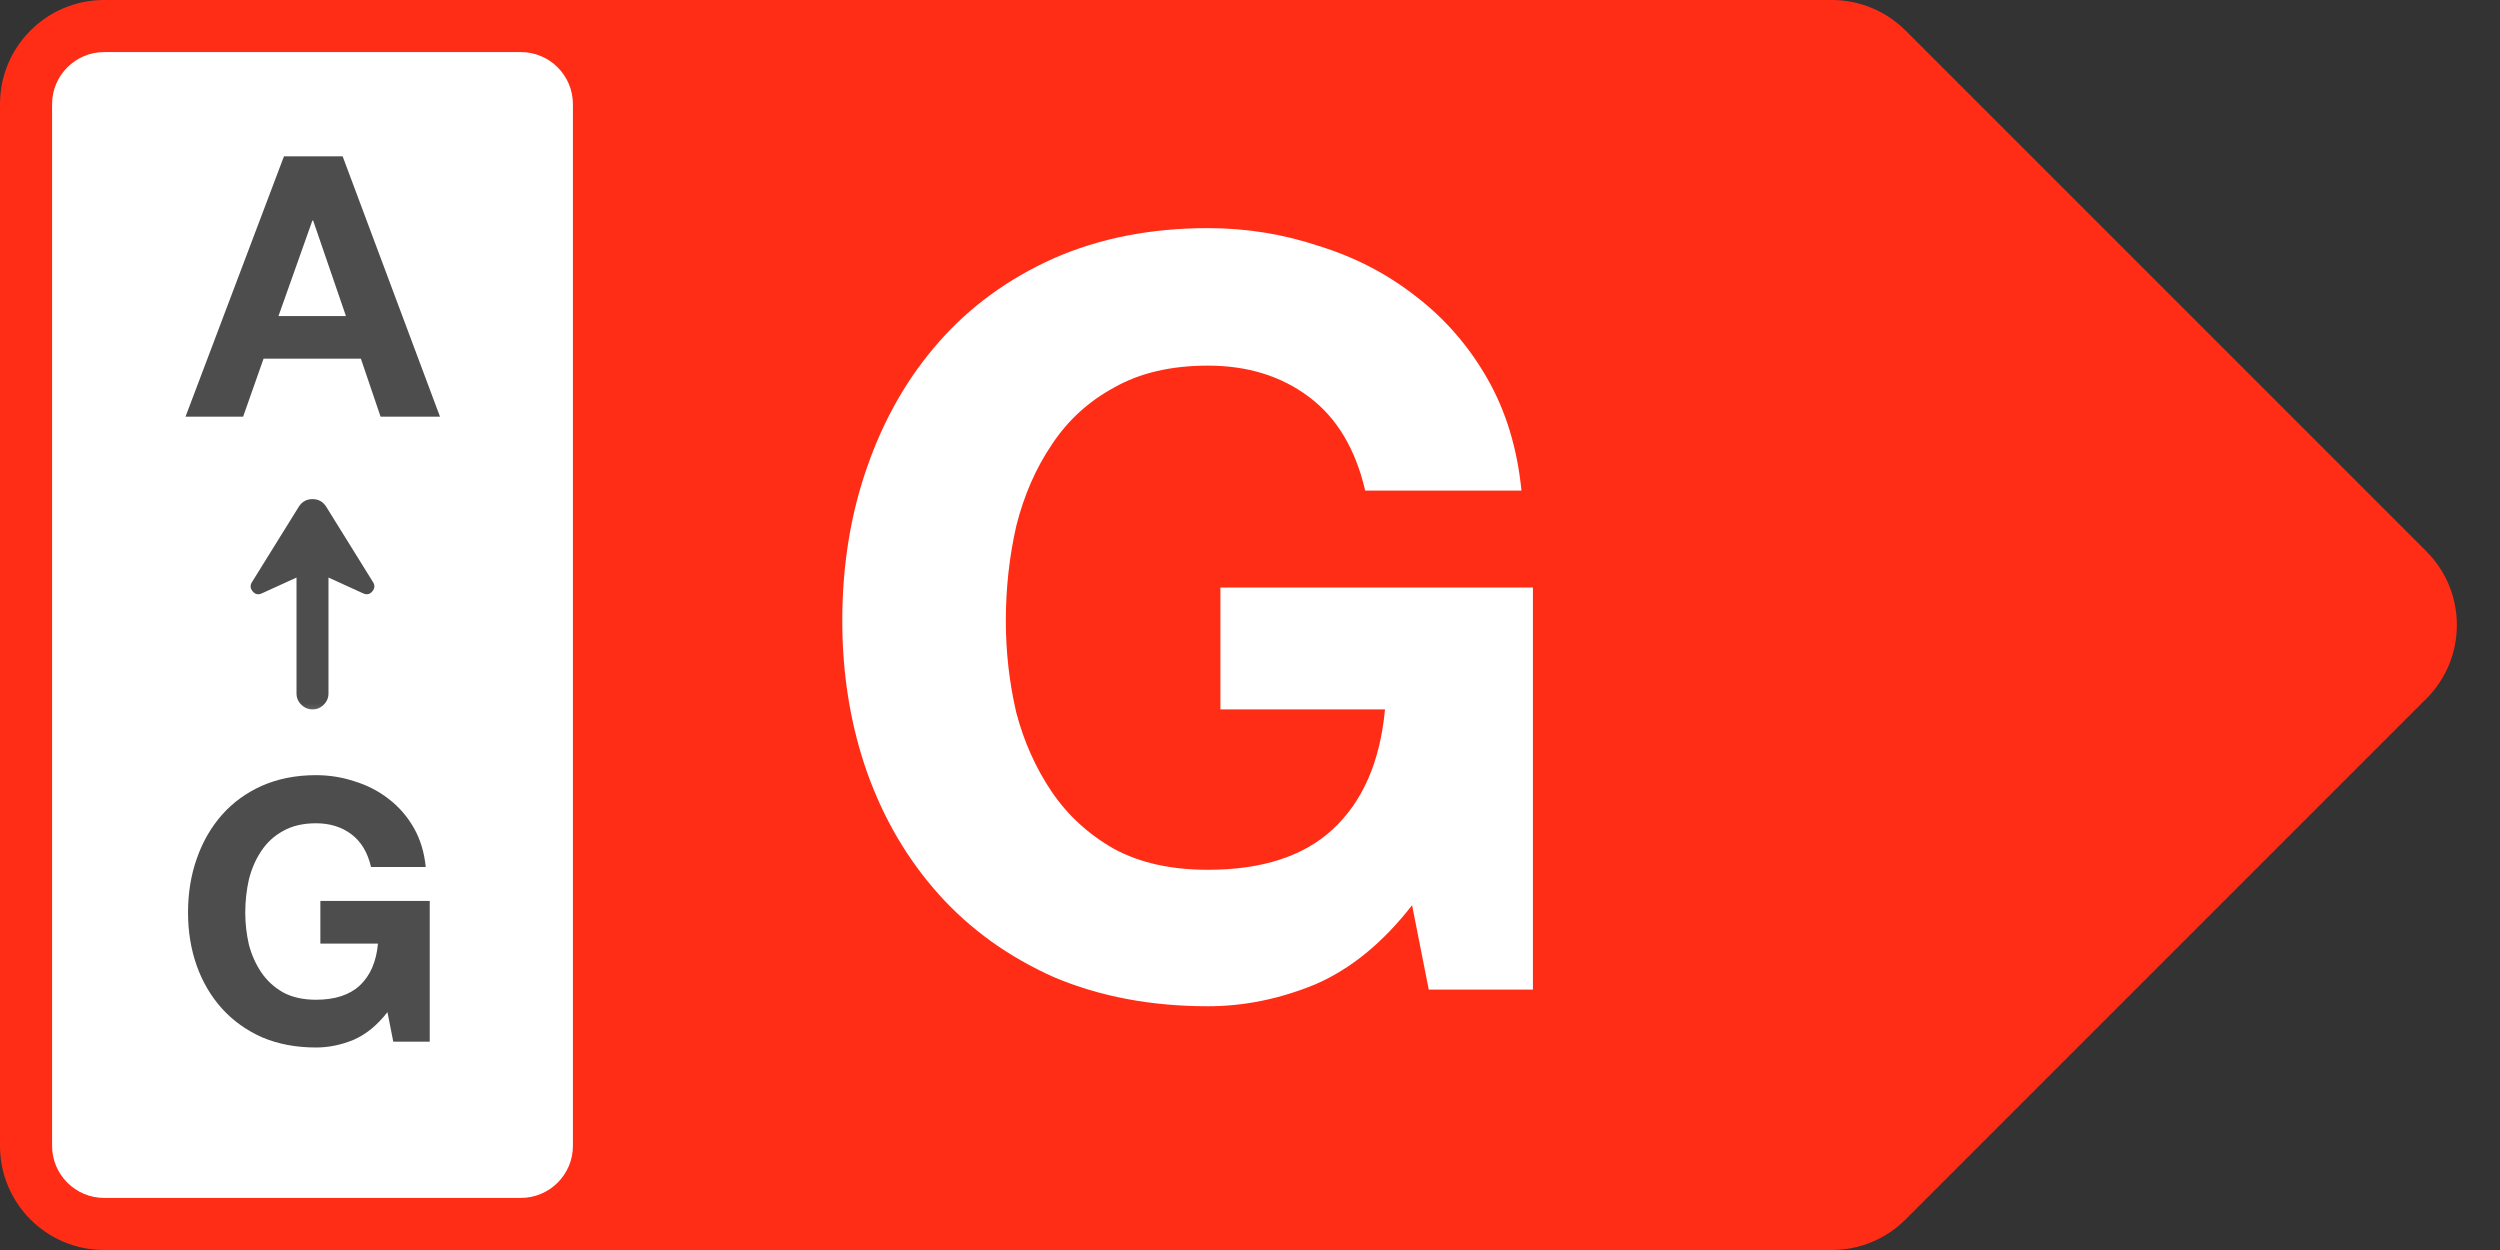 <svg width="48" height="24" viewBox="0 0 48 24" fill="none" xmlns="http://www.w3.org/2000/svg">
<rect x="0" y="0" width="48" height="24" fill="#333333" stroke="none"/>
<path d="M0 2C0 0.895 0.895 0 2 0H35.172C35.702 0 36.211 0.211 36.586 0.586L46.586 10.586C47.367 11.367 47.367 12.633 46.586 13.414L36.586 23.414C36.211 23.789 35.702 24 35.172 24H2C0.895 24 0 23.105 0 22V2Z" fill="#FF2D16"/>
<path d="M27.112 17.38C26.552 18.1 25.932 18.607 25.252 18.9C24.572 19.18 23.886 19.32 23.192 19.32C22.099 19.32 21.112 19.133 20.232 18.76C19.366 18.373 18.632 17.847 18.032 17.18C17.432 16.513 16.972 15.733 16.652 14.84C16.332 13.933 16.172 12.96 16.172 11.92C16.172 10.853 16.332 9.867 16.652 8.96C16.972 8.04 17.432 7.24 18.032 6.56C18.632 5.88 19.366 5.347 20.232 4.96C21.112 4.573 22.099 4.38 23.192 4.38C23.925 4.38 24.632 4.493 25.312 4.72C26.006 4.933 26.625 5.253 27.172 5.68C27.732 6.107 28.192 6.633 28.552 7.26C28.912 7.887 29.132 8.607 29.212 9.42H26.212C26.026 8.62 25.666 8.02 25.132 7.62C24.599 7.22 23.952 7.02 23.192 7.02C22.485 7.02 21.886 7.16 21.392 7.44C20.899 7.707 20.499 8.073 20.192 8.54C19.886 8.993 19.659 9.513 19.512 10.1C19.379 10.687 19.312 11.293 19.312 11.92C19.312 12.52 19.379 13.107 19.512 13.68C19.659 14.24 19.886 14.747 20.192 15.2C20.499 15.653 20.899 16.02 21.392 16.3C21.886 16.567 22.485 16.7 23.192 16.7C24.232 16.7 25.032 16.44 25.592 15.92C26.166 15.387 26.499 14.62 26.592 13.62H23.432V11.28H29.432V19H27.432L27.112 17.38Z" fill="white"/>
<path d="M1 2C1 1.448 1.448 1 2 1H10C10.552 1 11 1.448 11 2V22C11 22.552 10.552 23 10 23H2C1.448 23 1 22.552 1 22V2Z" fill="white"/>
<path d="M5.347 6.068H6.642L6.012 4.234H5.998L5.347 6.068ZM5.452 3.002H6.579L8.448 8H7.307L6.929 6.887H5.06L4.668 8H3.562L5.452 3.002Z" fill="#4D4D4D"/>
<mask id="mask0_127_542" style="mask-type:alpha" maskUnits="userSpaceOnUse" x="3" y="9" width="6" height="5">
<path d="M8.5 9L8.5 14L3.5 14L3.5 9L8.5 9Z" fill="#D9D9D9"/>
</mask>
<g mask="url(#mask0_127_542)">
<path d="M5.693 11.089L5.031 11.391C4.96 11.425 4.9 11.413 4.85 11.353C4.801 11.293 4.799 11.231 4.844 11.167L5.74 9.724C5.802 9.63 5.889 9.583 6 9.583C6.111 9.583 6.198 9.63 6.26 9.724L7.156 11.167C7.201 11.231 7.199 11.293 7.15 11.353C7.1 11.413 7.04 11.425 6.969 11.391L6.307 11.089L6.307 13.312C6.307 13.397 6.277 13.469 6.217 13.529C6.157 13.59 6.085 13.62 6.001 13.62C5.917 13.62 5.845 13.59 5.784 13.529C5.723 13.469 5.693 13.397 5.693 13.312L5.693 11.089Z" fill="#4D4D4D"/>
</g>
<path d="M7.439 19.433C7.243 19.685 7.026 19.862 6.788 19.965C6.55 20.063 6.31 20.112 6.067 20.112C5.685 20.112 5.339 20.047 5.031 19.916C4.728 19.781 4.471 19.596 4.261 19.363C4.051 19.13 3.89 18.857 3.778 18.544C3.666 18.227 3.61 17.886 3.61 17.522C3.61 17.149 3.666 16.803 3.778 16.486C3.89 16.164 4.051 15.884 4.261 15.646C4.471 15.408 4.728 15.221 5.031 15.086C5.339 14.951 5.685 14.883 6.067 14.883C6.324 14.883 6.571 14.923 6.809 15.002C7.052 15.077 7.269 15.189 7.46 15.338C7.656 15.487 7.817 15.672 7.943 15.891C8.069 16.11 8.146 16.362 8.174 16.647H7.124C7.059 16.367 6.933 16.157 6.746 16.017C6.56 15.877 6.333 15.807 6.067 15.807C5.82 15.807 5.61 15.856 5.437 15.954C5.265 16.047 5.125 16.176 5.017 16.339C4.91 16.498 4.831 16.68 4.779 16.885C4.733 17.09 4.709 17.303 4.709 17.522C4.709 17.732 4.733 17.937 4.779 18.138C4.831 18.334 4.91 18.511 5.017 18.67C5.125 18.829 5.265 18.957 5.437 19.055C5.61 19.148 5.82 19.195 6.067 19.195C6.431 19.195 6.711 19.104 6.907 18.922C7.108 18.735 7.225 18.467 7.257 18.117H6.151V17.298H8.251V20H7.551L7.439 19.433Z" fill="#4D4D4D"/>
</svg>
